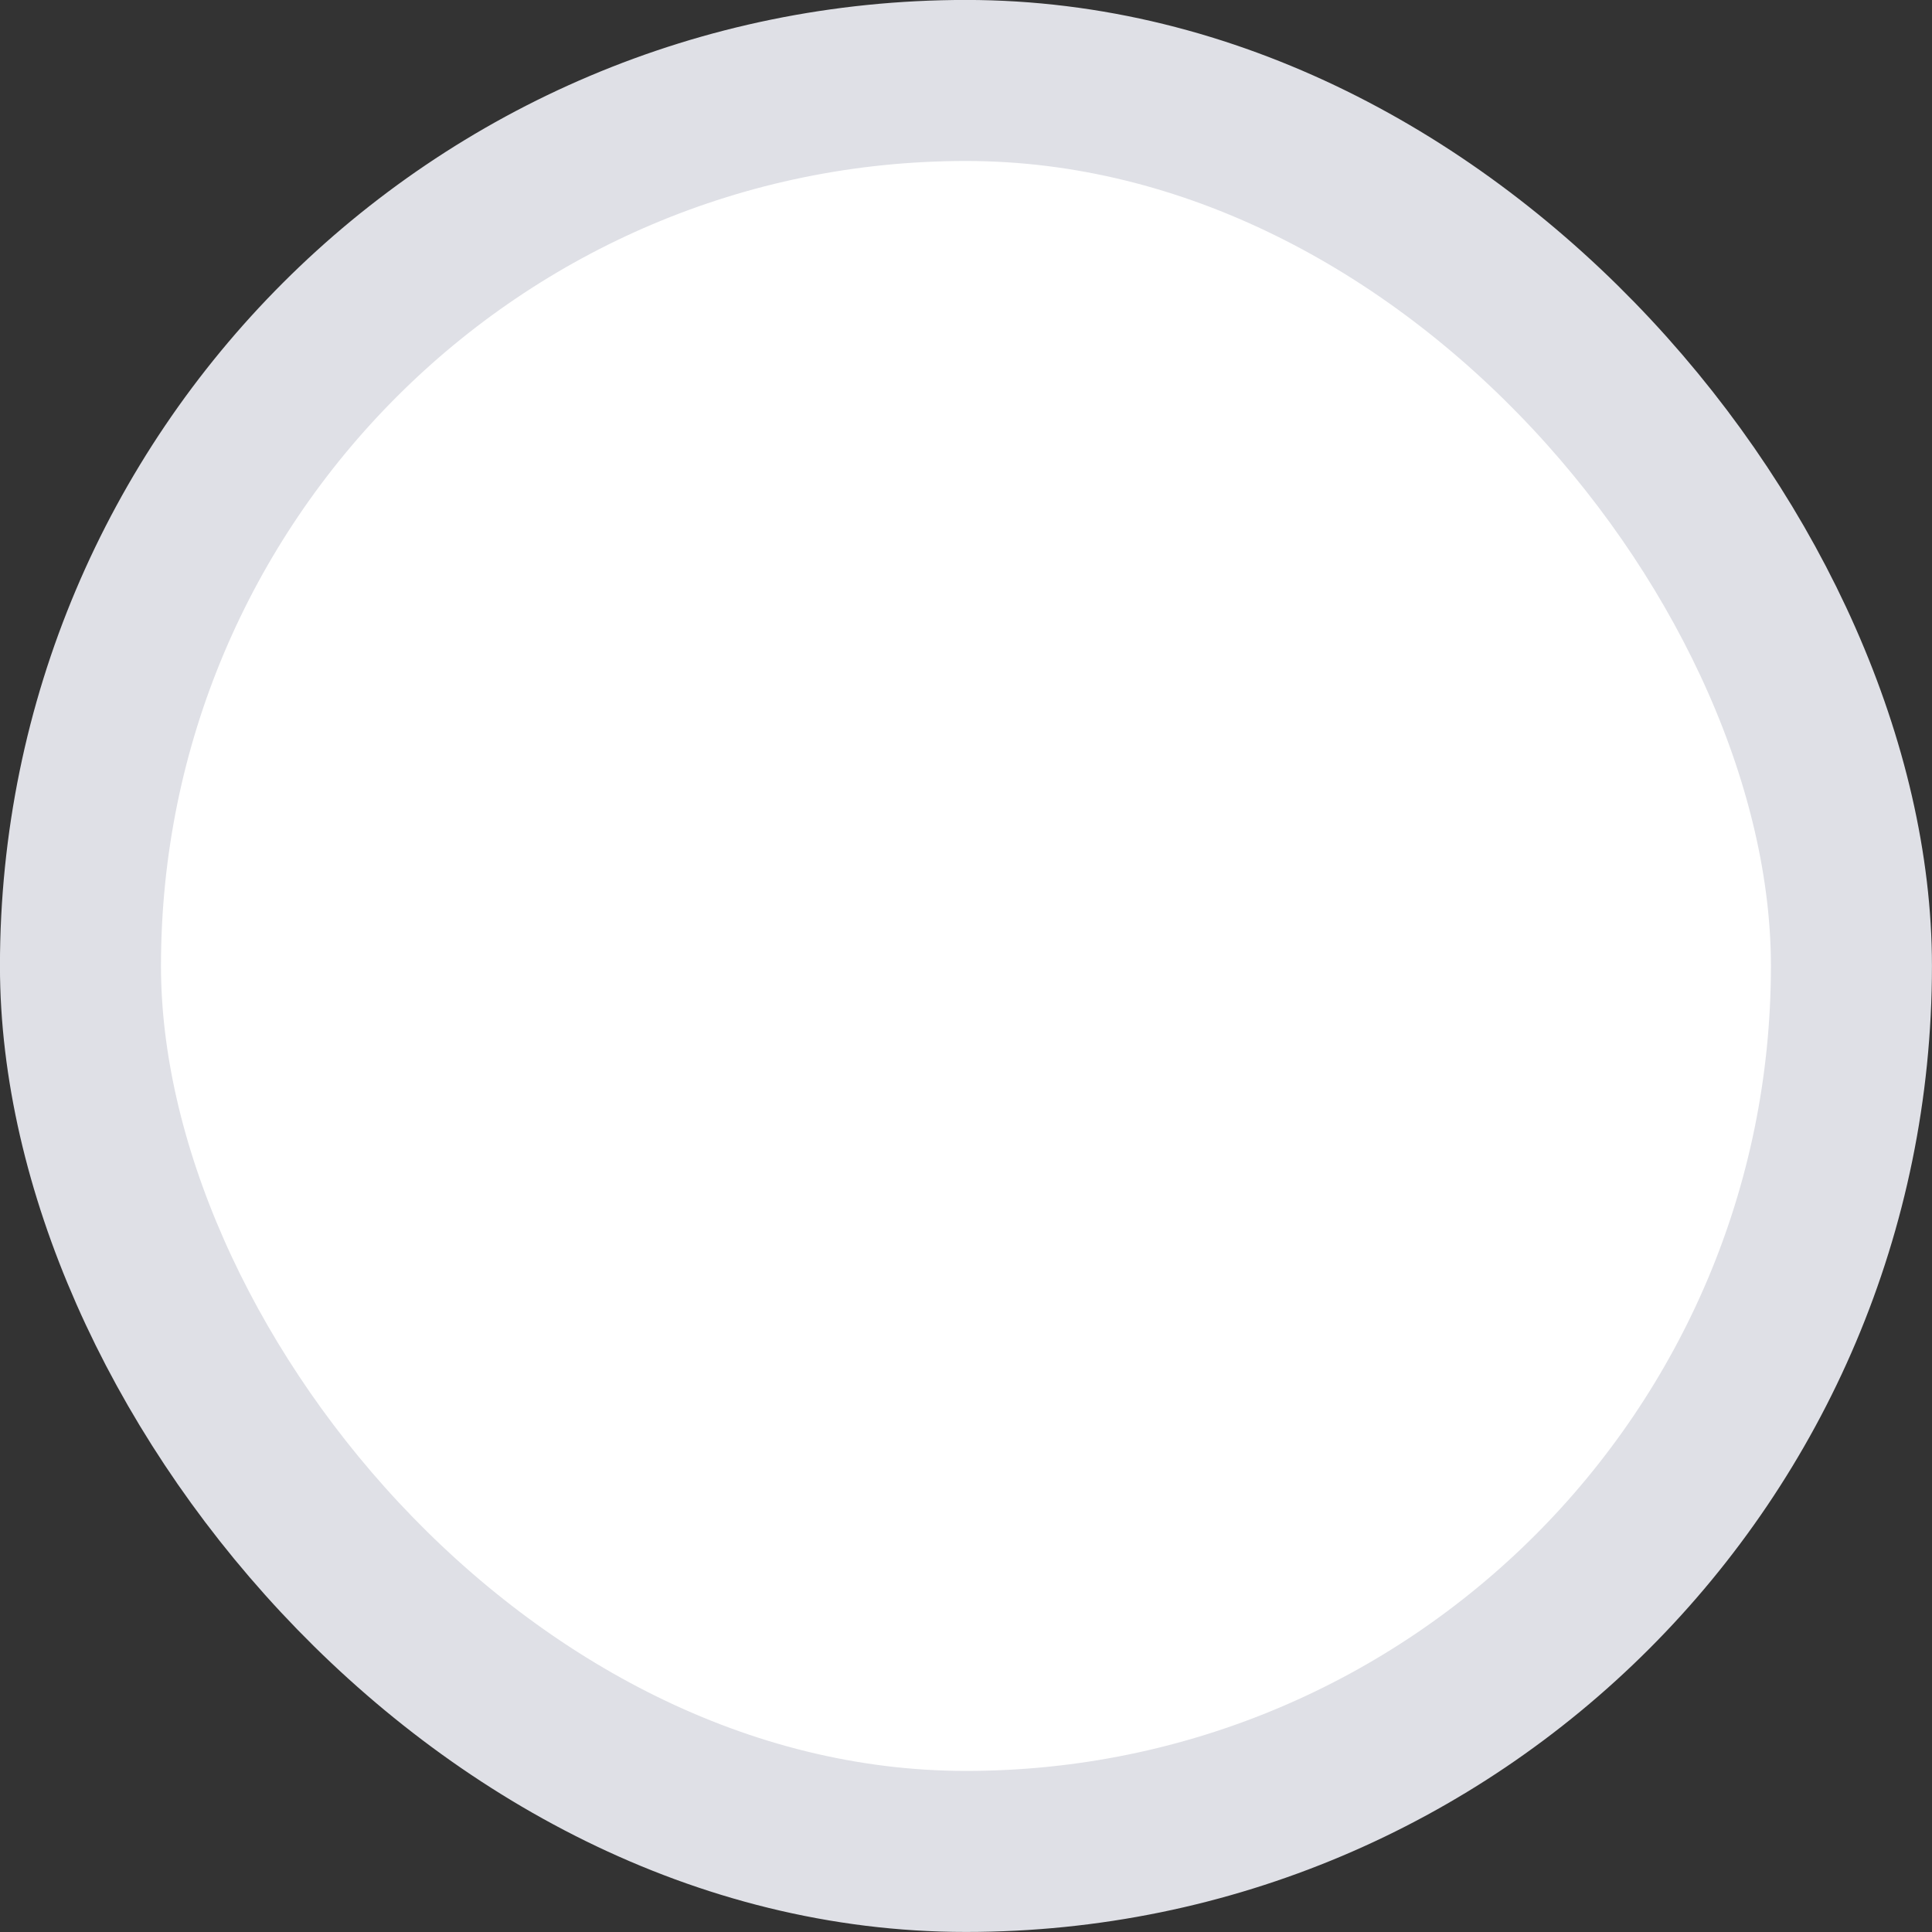 <svg width="20" height="20" viewBox="0 0 20 20" fill="none" xmlns="http://www.w3.org/2000/svg">
<rect x="0" y="0" width="20" height="20" fill="#333333" stroke="none"/>
<rect x="0.833" y="0.833" width="18.333" height="18.333" rx="9.167" fill="white"/>
<rect x="0.833" y="0.833" width="18.333" height="18.333" rx="9.167" stroke="#DFE0E6" stroke-width="1.667"/>
</svg>
